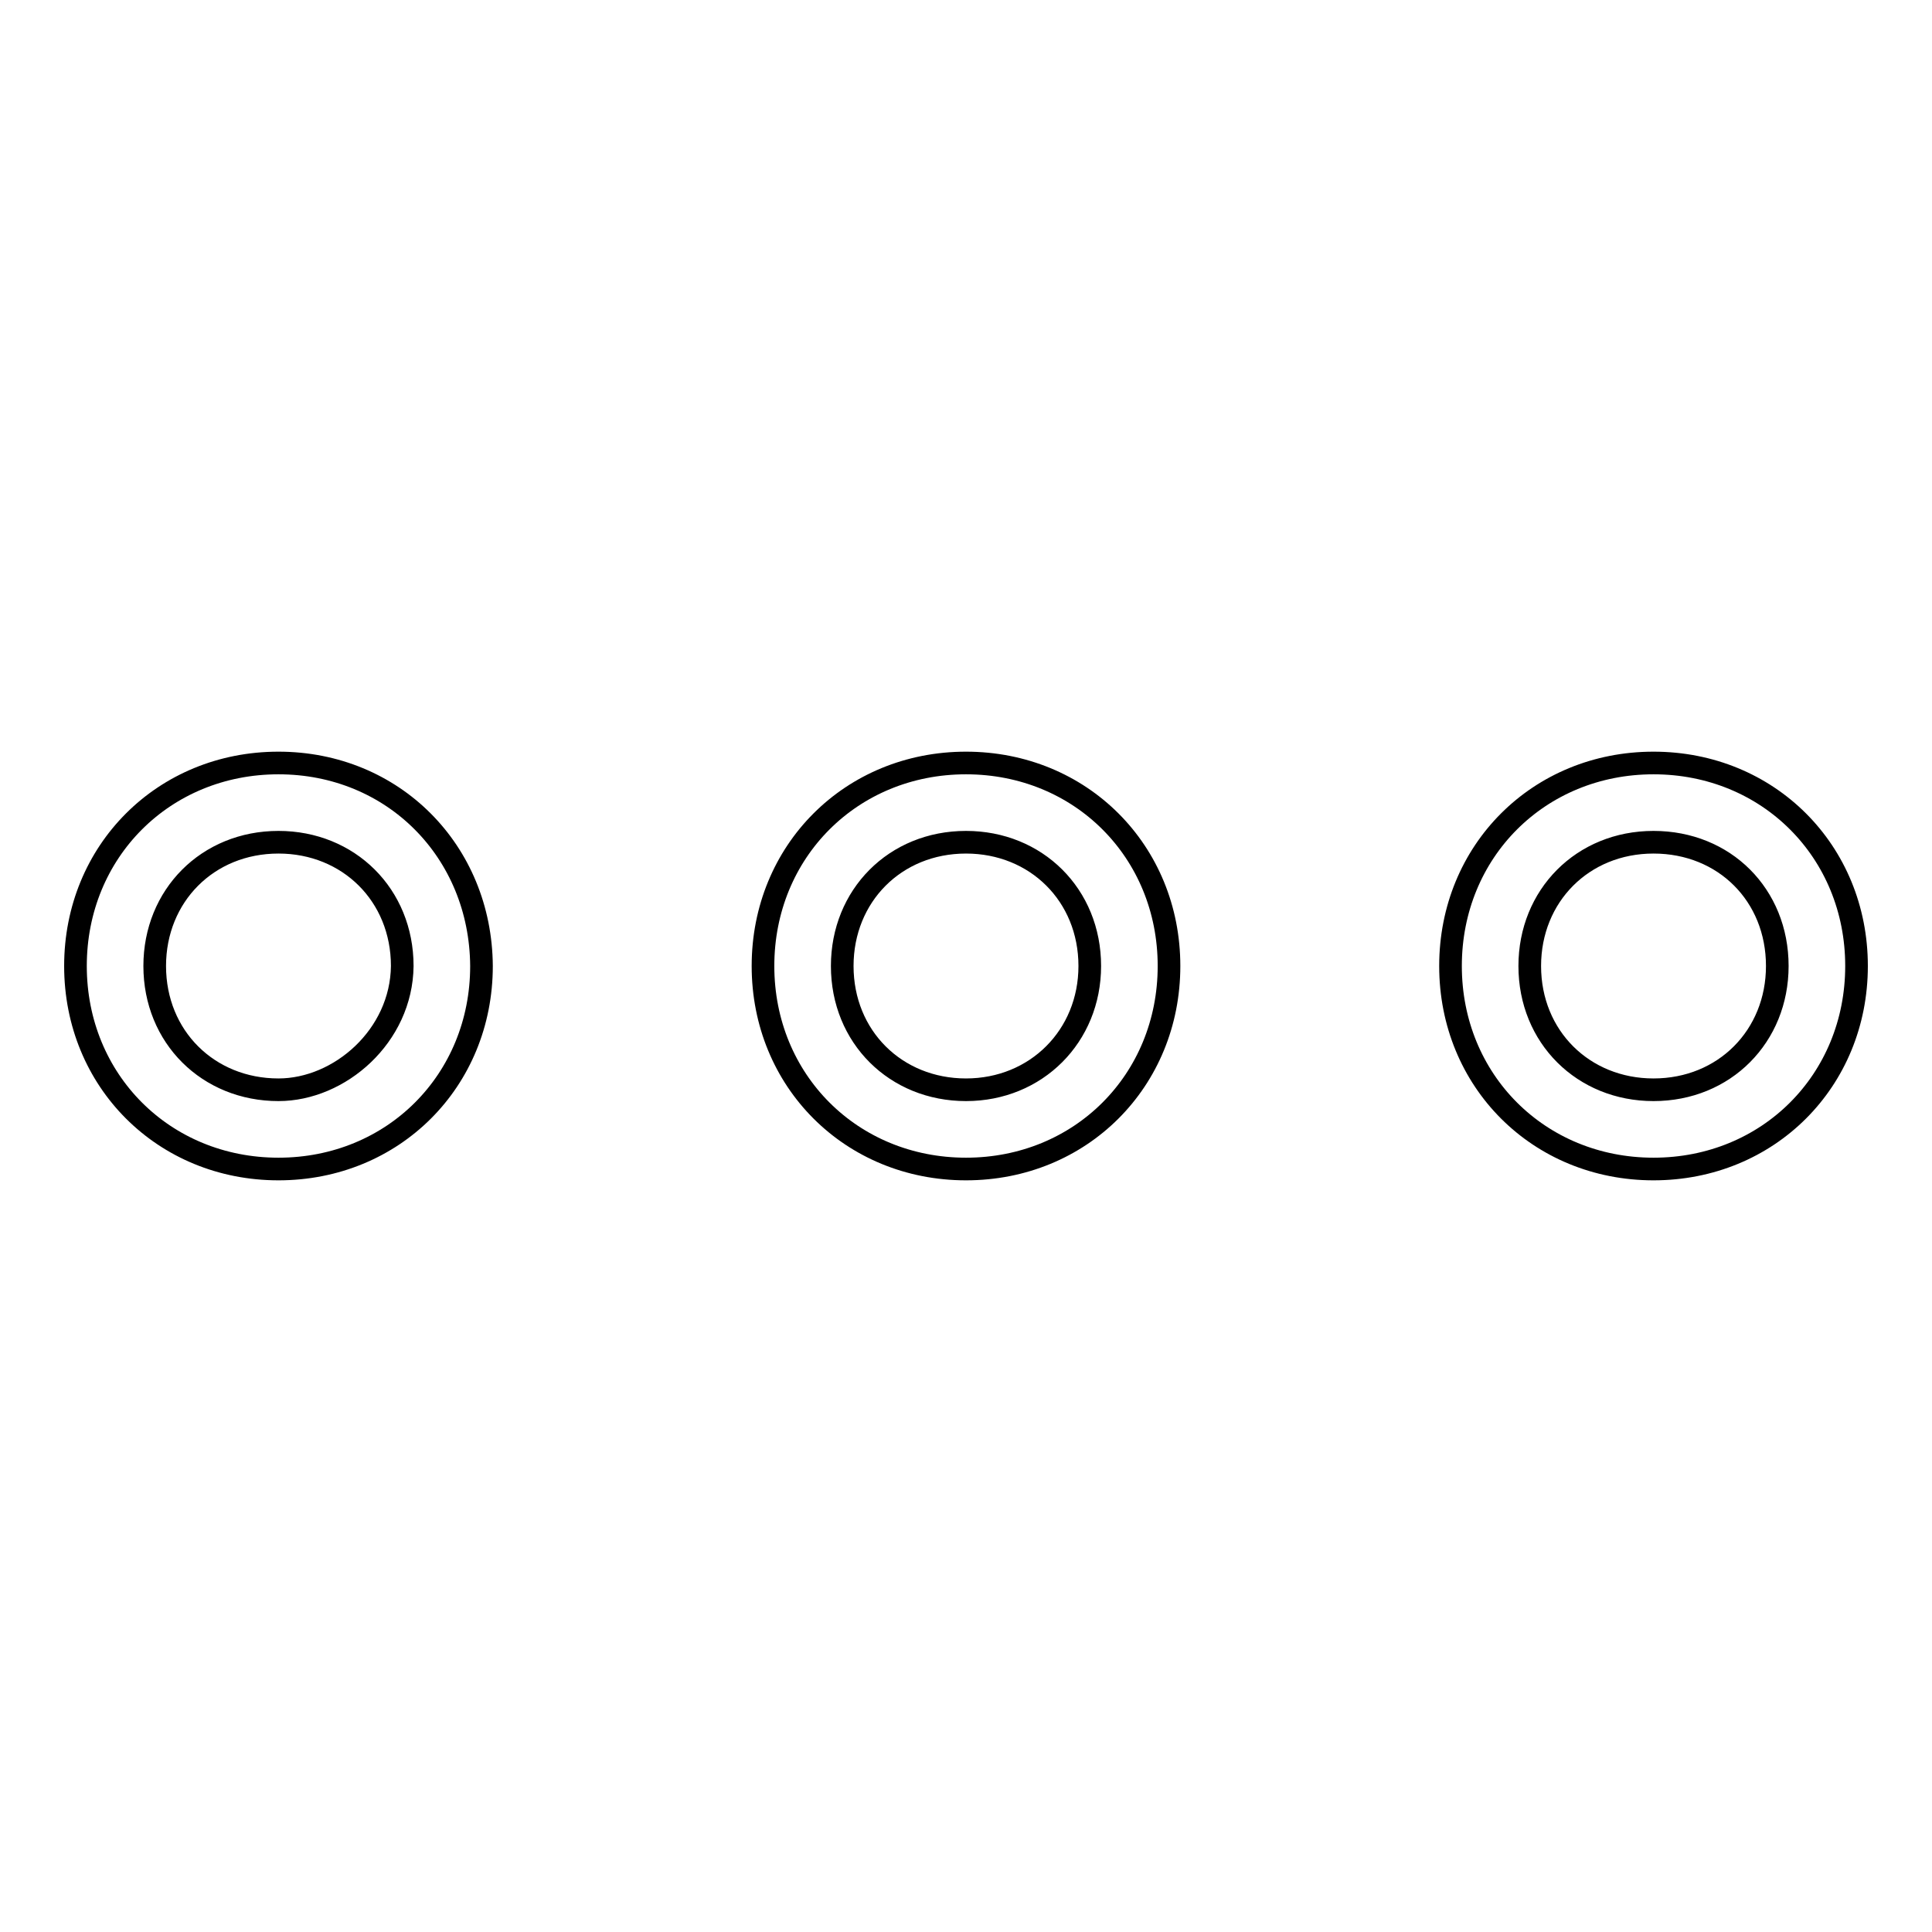 <?xml version="1.0" encoding="utf-8"?>
<!-- Svg Vector Icons : http://www.onlinewebfonts.com/icon -->
<!DOCTYPE svg PUBLIC "-//W3C//DTD SVG 1.1//EN" "http://www.w3.org/Graphics/SVG/1.1/DTD/svg11.dtd">
<svg version="1.1" xmlns="http://www.w3.org/2000/svg" xmlns:xlink="http://www.w3.org/1999/xlink" x="0px" y="0px" viewBox="0 0 256 256" enable-background="new 0 0 256 256" xml:space="preserve">
<g> <path stroke-width="3" fill-opacity="0" stroke="#000000"  d="M128,101.1c-15.2,0-26.9,11.7-26.9,26.9c0,15.2,11.7,26.9,26.9,26.9c15.2,0,26.9-11.7,26.9-26.9 C154.9,112.8,143.2,101.1,128,101.1z M128,144.4c-9.3,0-16.4-7-16.4-16.4c0-9.3,7-16.4,16.4-16.4c9.3,0,16.4,7,16.4,16.4 C144.4,137.3,137.3,144.4,128,144.4z M219.1,101.1c-15.2,0-26.9,11.7-26.9,26.9c0,15.2,11.7,26.9,26.9,26.9S246,143.2,246,128 C246,112.8,234.3,101.1,219.1,101.1z M219.1,144.4c-9.3,0-16.4-7-16.4-16.4c0-9.3,7-16.4,16.4-16.4s16.4,7,16.4,16.4 C235.5,137.3,228.5,144.4,219.1,144.4z M36.9,101.1C21.7,101.1,10,112.8,10,128c0,15.2,11.7,26.9,26.9,26.9s26.9-11.7,26.9-26.9 C63.7,112.8,52.1,101.1,36.9,101.1z M36.9,144.4c-9.3,0-16.4-7-16.4-16.4c0-9.3,7-16.4,16.4-16.4c9.3,0,16.4,7,16.4,16.4 C53.2,137.3,45,144.4,36.9,144.4z"/></g>
</svg>